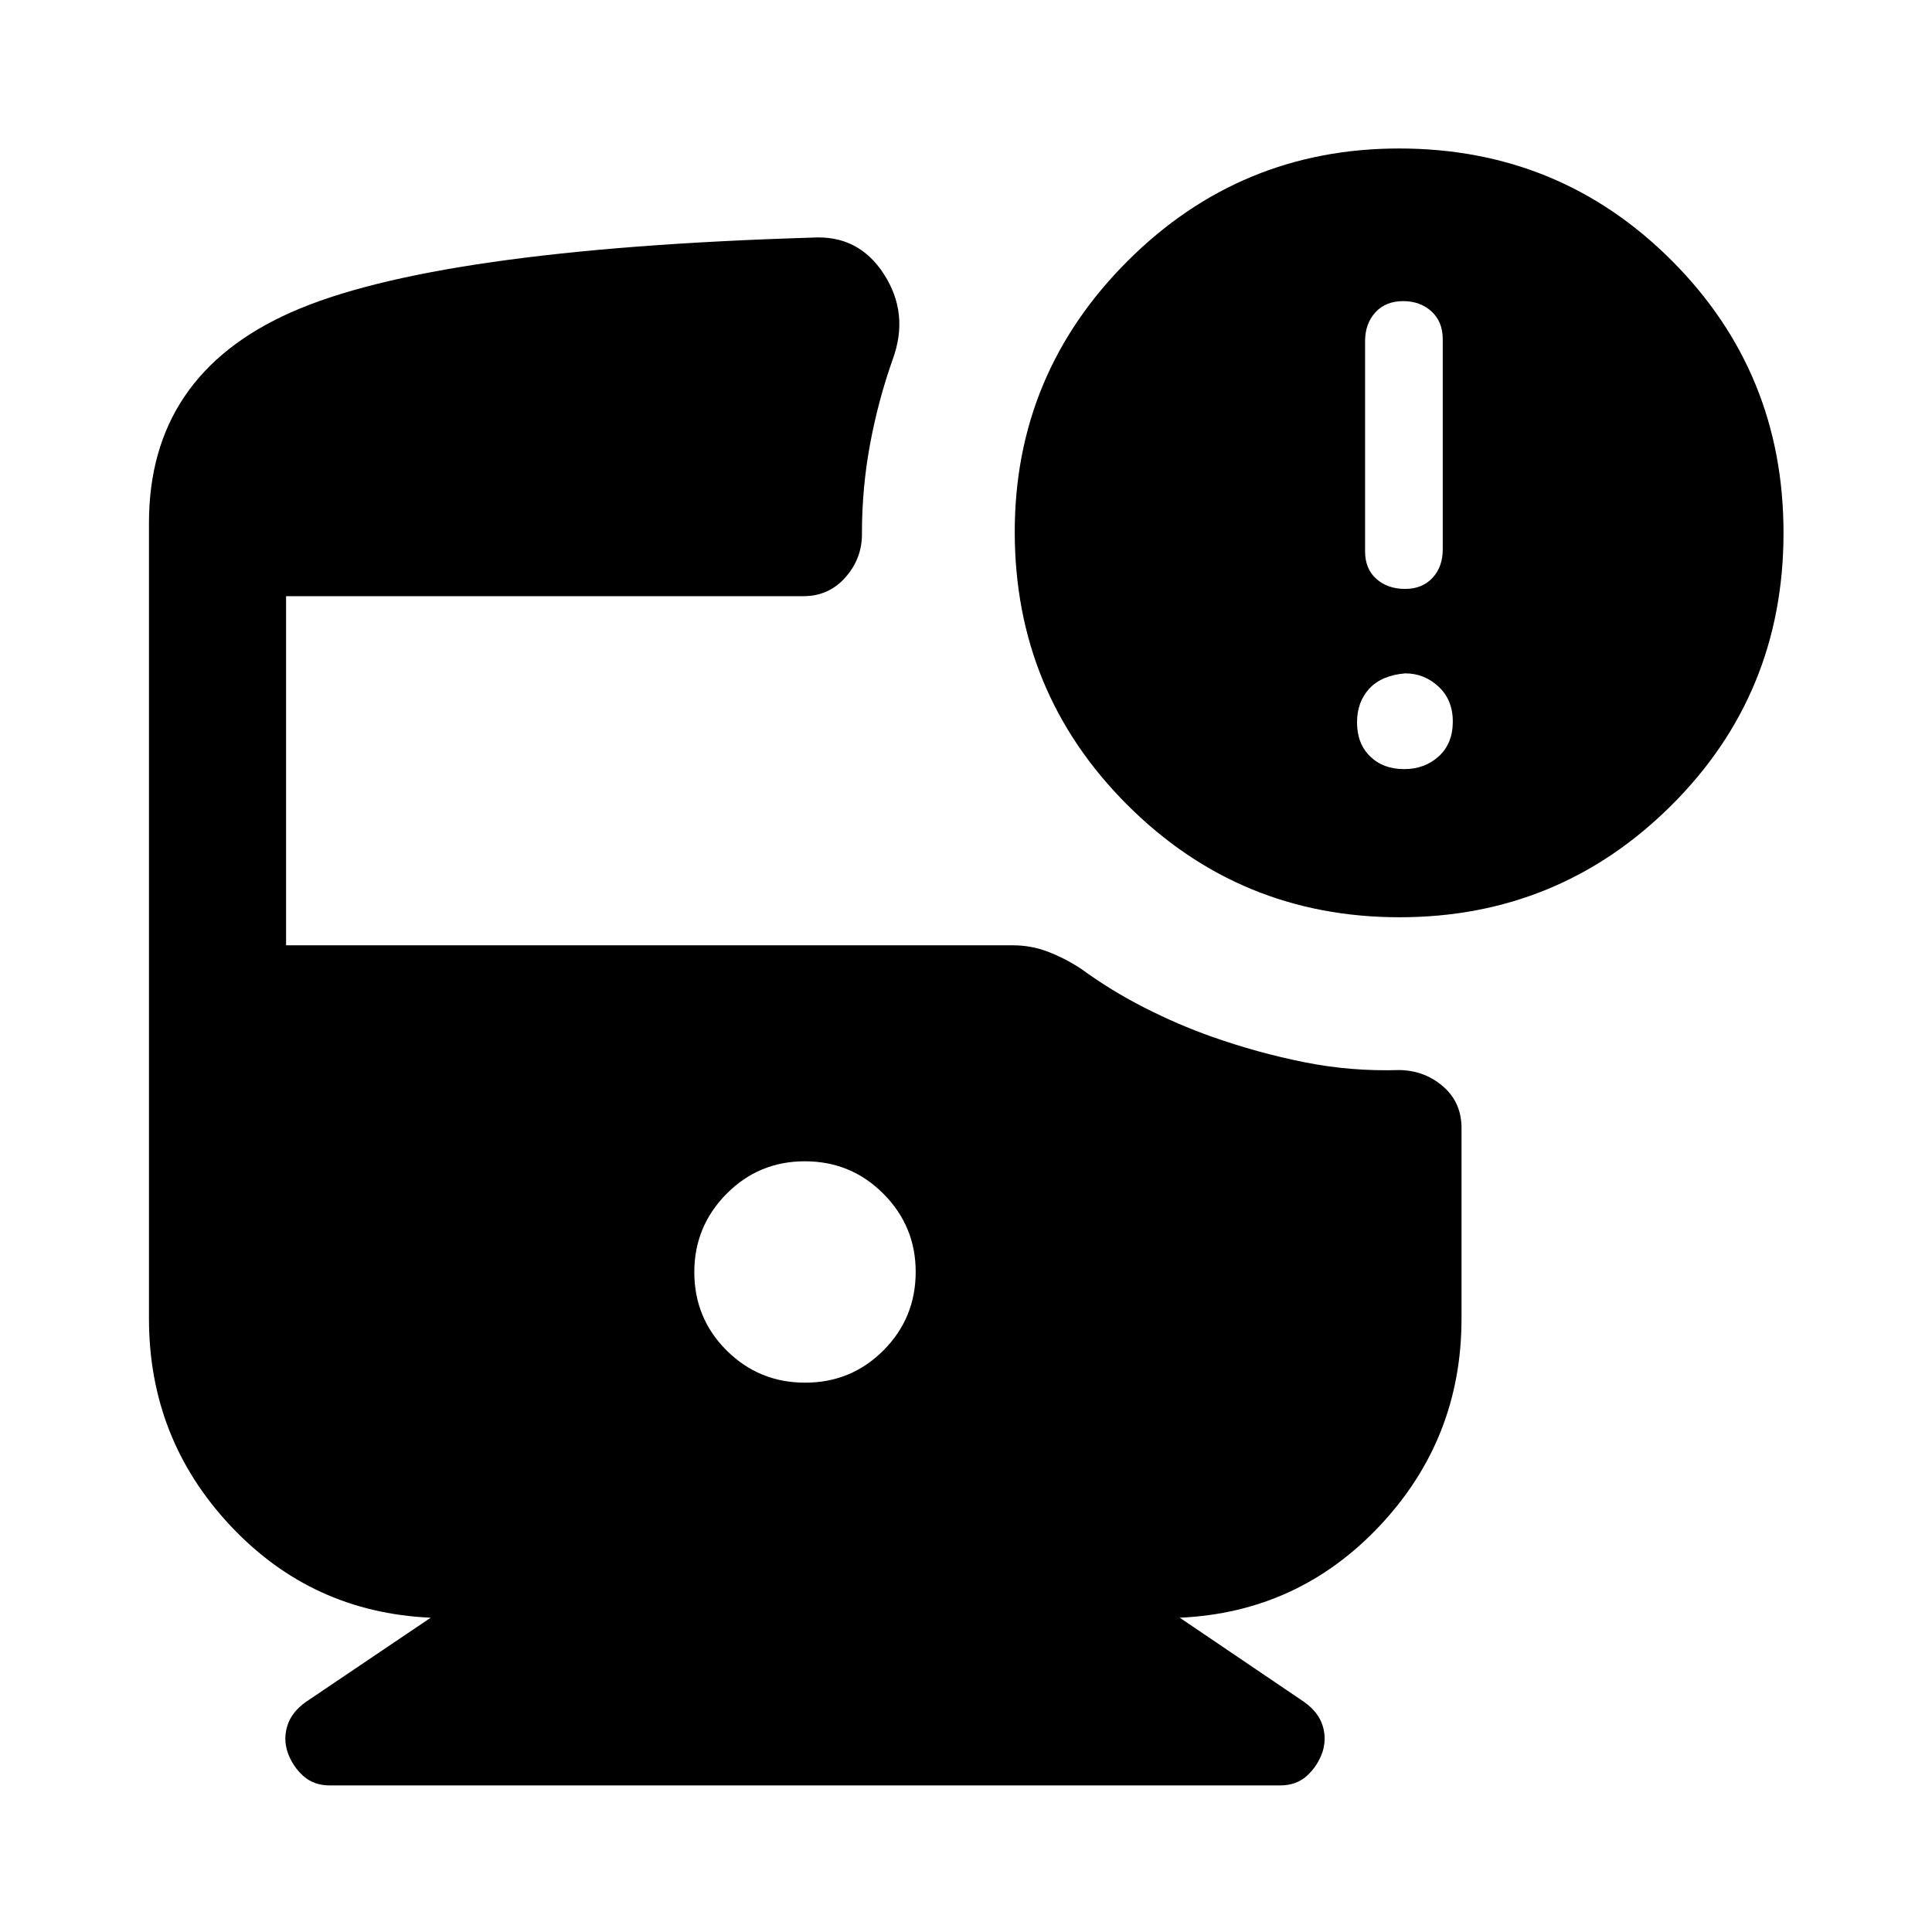 <svg xmlns="http://www.w3.org/2000/svg" width="48" height="48" viewBox="0 -960 960 960"><path d="M695.4-504.22q-79.42 0-135.3-55.89-55.88-55.89-55.88-135.6 0-78.51 56-134.51 56-56 135-56 79.76 0 135.38 55.62 55.62 55.62 55.62 135.38 0 80-55.82 135.5-55.81 55.5-135 55.5Zm2.82-163.15q8.48 0 13.57-5.48 5.1-5.48 5.1-14.19v-104.42q0-8.71-5.6-13.81-5.59-5.1-14.07-5.1-8.72 0-13.82 5.6t-5.1 14.31v104.42q0 8.71 5.6 13.69 5.6 4.98 14.32 4.98ZM400.06-272.96q22.94 0 38.94-16.06 16-16.05 16-39 0-22.7-16.06-38.82t-39-16.12q-22.94 0-38.94 16.18-16 16.18-16 38.88 0 22.94 16.06 38.94 16.06 16 39 16ZM163.96-72.83q-8.15 0-13.42-4.84-5.27-4.83-7.67-11.73-2.15-6.67-.03-13.28 2.12-6.62 9.12-11.62l62.06-41.87q-59.19-2.63-99.6-45.79-40.4-43.15-40.4-102.82v-395.37q0-73.39 70.76-104.73 70.76-31.34 258.68-37.05 23.11-1.48 35.76 18.15 12.65 19.63 4.41 42.21-7.28 20.57-11.3 42.28-4.03 21.7-4.03 44.03.24 12.45-8.06 21.98-8.3 9.52-21 9.52H142.15v173.48h361.26q9.01 0 17.44 3.24 8.43 3.24 16.39 8.47 14.67 10.73 31.26 19.19 16.59 8.47 33.63 14.51 22.8 8.04 46.01 12.69 23.21 4.64 47.25 3.88 12.55.23 21.69 8.17 9.14 7.93 9.14 20.65v94.7q0 59.67-40.52 102.82-40.53 43.16-99.48 45.79l61.82 41.87q7 5 9.12 11.62 2.12 6.61-.03 13.28-2.4 6.9-7.67 11.73-5.27 4.84-13.42 4.84H163.96Zm533.76-505q10.21 0 17.19-6.35 6.98-6.36 6.98-17.32 0-10.72-7.08-17.32-7.08-6.59-16.59-6.59-11.72 1-17.82 7.59-6.1 6.6-6.1 16.82 0 10.46 6.48 16.82 6.48 6.35 16.94 6.35Z"/></svg>